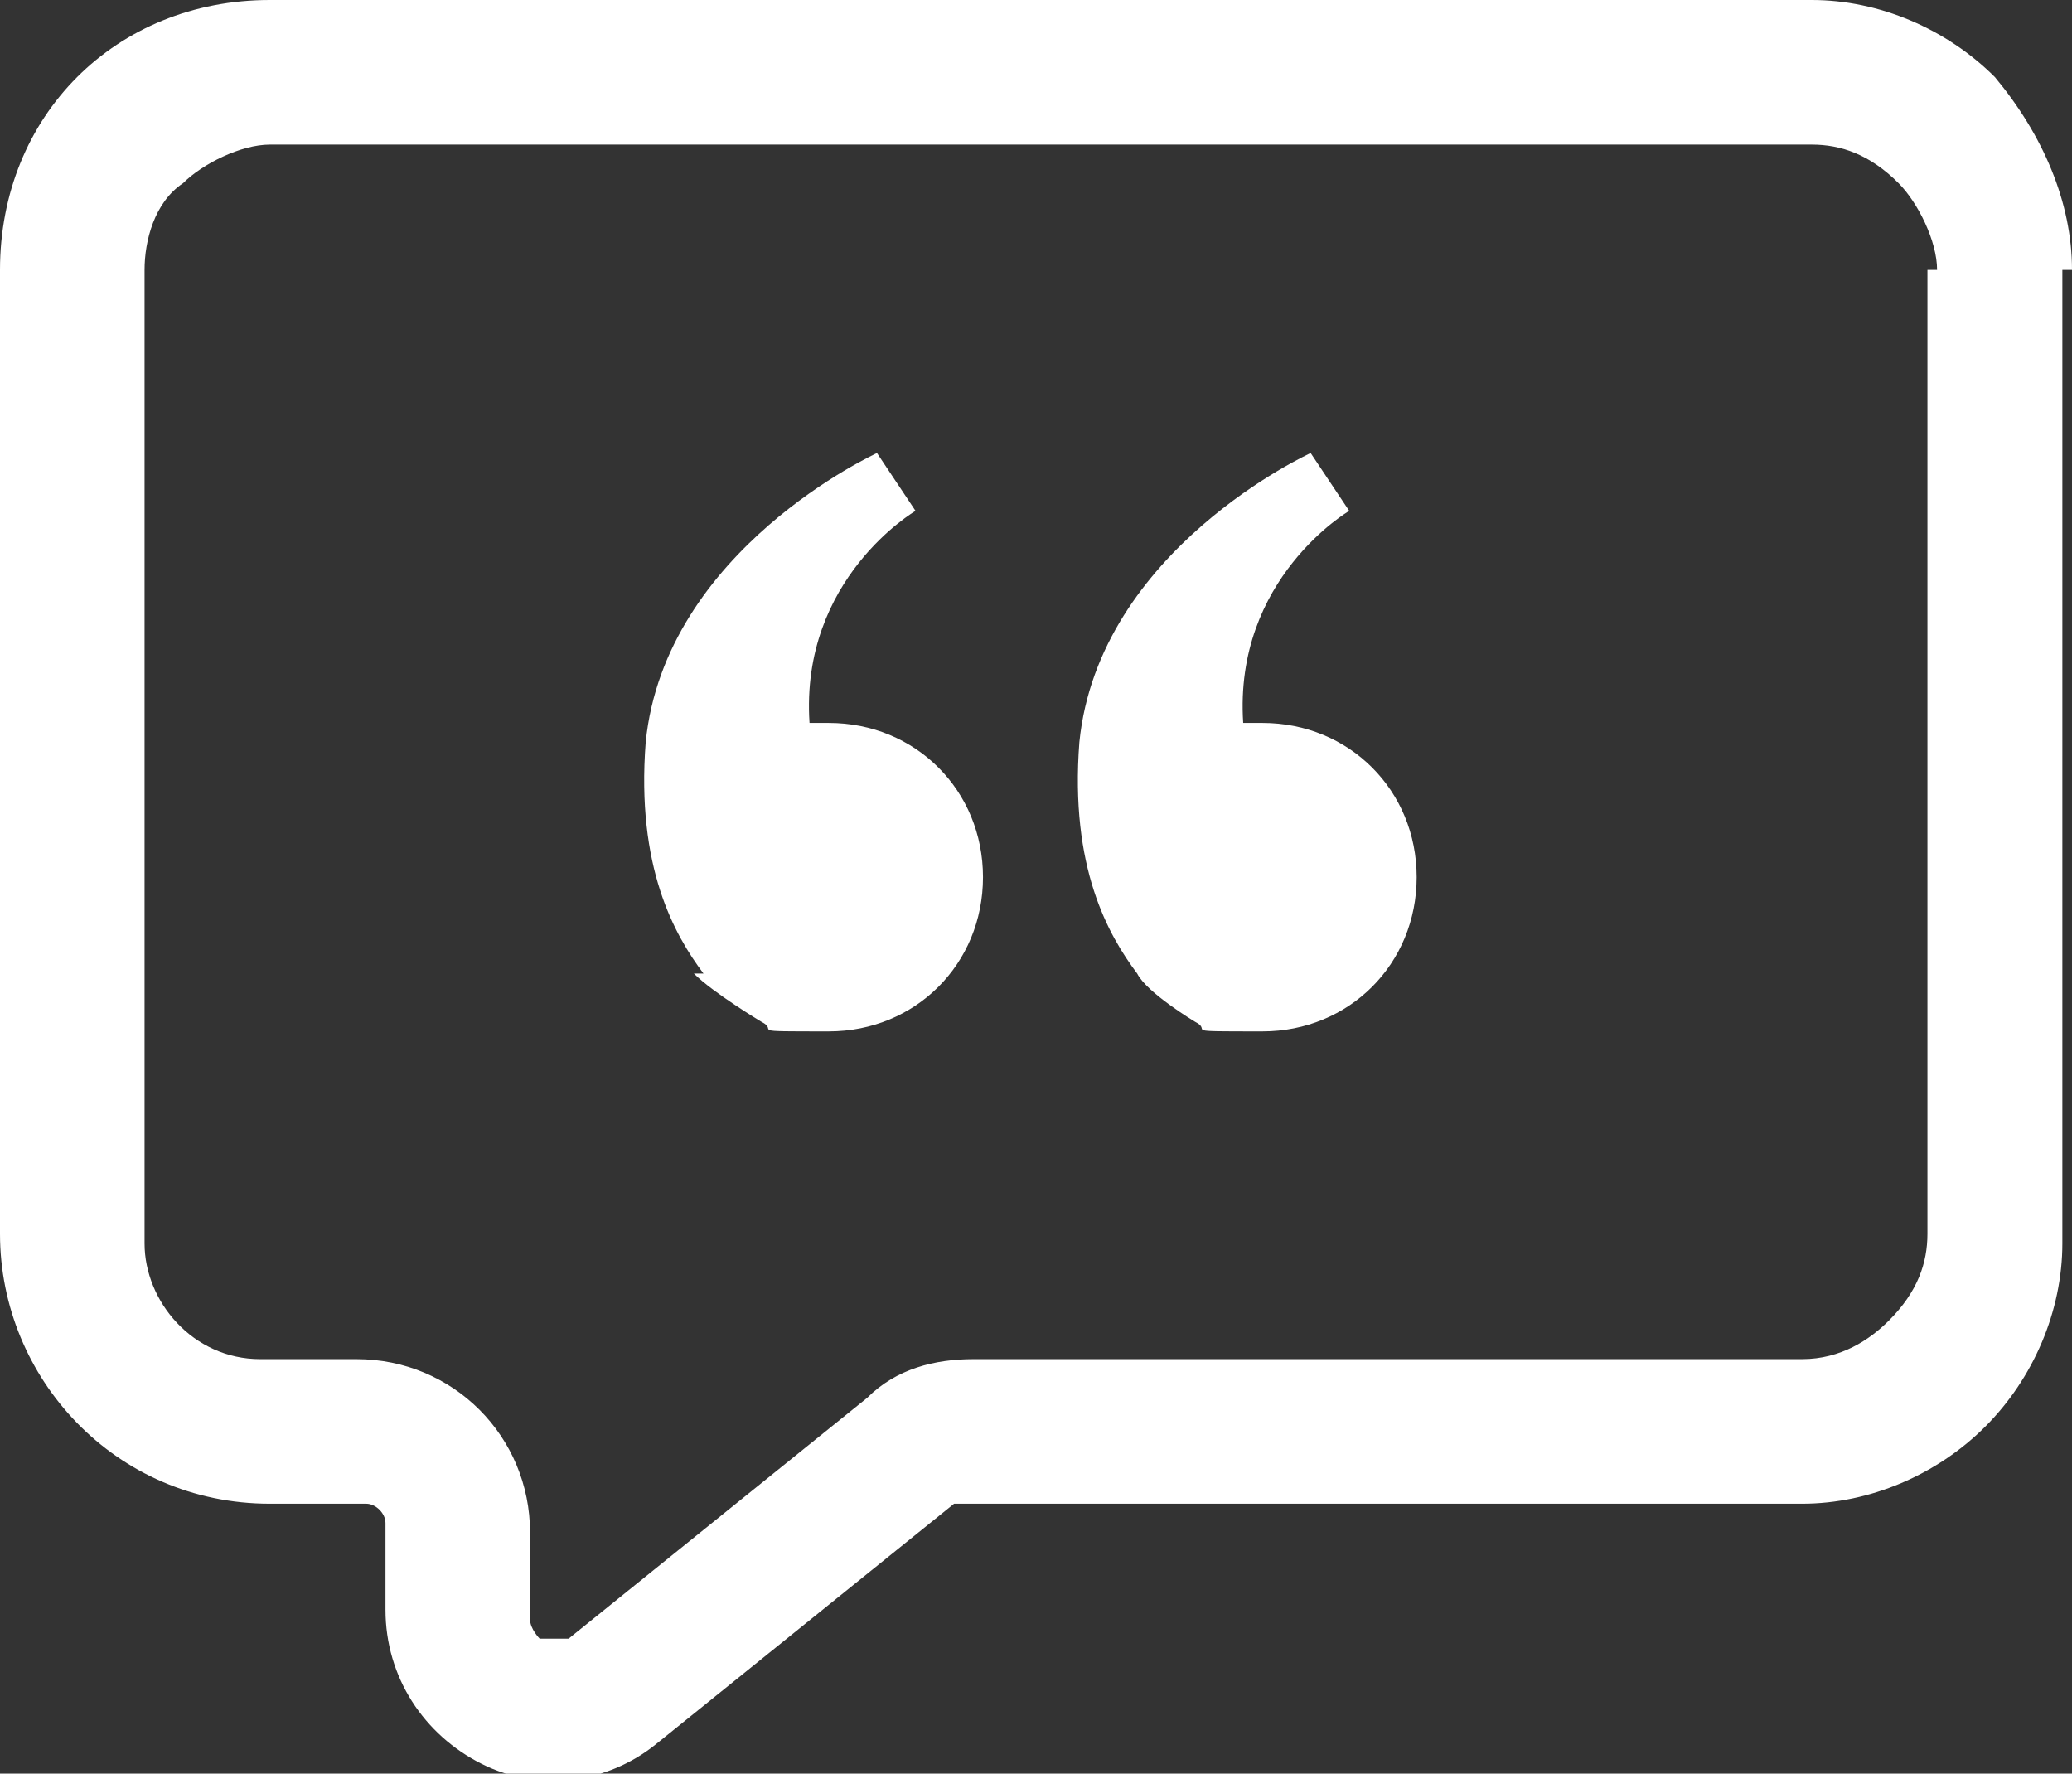 <svg xmlns="http://www.w3.org/2000/svg" id="Layer_2" viewBox="0 0 21.5 18.4"><rect x="0" y="0" width="21.5" height="18.4" fill="#333333" stroke="none"/><defs><style> .st0 { fill: #fff; fill-rule: evenodd; } </style></defs><g id="Layer_1-2"><g><path class="st0" d="M21.5,2.8c0-.7-.3-1.4-.8-2-.5-.5-1.2-.8-1.9-.8H2.8C2,0,1.3.3.8.8.3,1.3,0,2,0,2.8v10c0,1.5,1.2,2.8,2.8,2.8h1c.1,0,.2.1.2.2v.9c0,.7.4,1.3,1,1.6.6.3,1.3.2,1.8-.2l3.1-2.5s.1,0,.2,0h8.6c.7,0,1.4-.3,1.9-.8s.8-1.2.8-1.9V2.8h0ZM20,2.8v10c0,.3-.1.6-.4.9-.2.2-.5.4-.9.4h-8.6c-.4,0-.8.1-1.1.4l-3.1,2.5c0,0-.2,0-.3,0,0,0-.1-.1-.1-.2v-.9c0-1-.8-1.8-1.8-1.8h-1c-.7,0-1.2-.6-1.2-1.2V2.8c0-.3.1-.7.4-.9.2-.2.6-.4.9-.4h16c.3,0,.6.1.9.4.2.2.4.6.4.9h0Z"></path><path class="st0" d="M11.8,10.1c-.3-.4-.7-1.1-.6-2.4.2-2,2.4-3,2.4-3l.4.6s-1.2.7-1.1,2.2c0,0,.1,0,.2,0,.9,0,1.6.7,1.6,1.6s-.7,1.6-1.6,1.6-.5,0-.7-.1c0,0-.5-.3-.6-.5h0Z"></path><path class="st0" d="M7.3,10.1c-.3-.4-.7-1.1-.6-2.4.2-2,2.4-3,2.4-3l.4.6s-1.2.7-1.1,2.2c0,0,.1,0,.2,0,.9,0,1.6.7,1.6,1.6s-.7,1.6-1.6,1.6-.5,0-.7-.1c0,0-.5-.3-.7-.5h0Z"></path></g></g></svg>